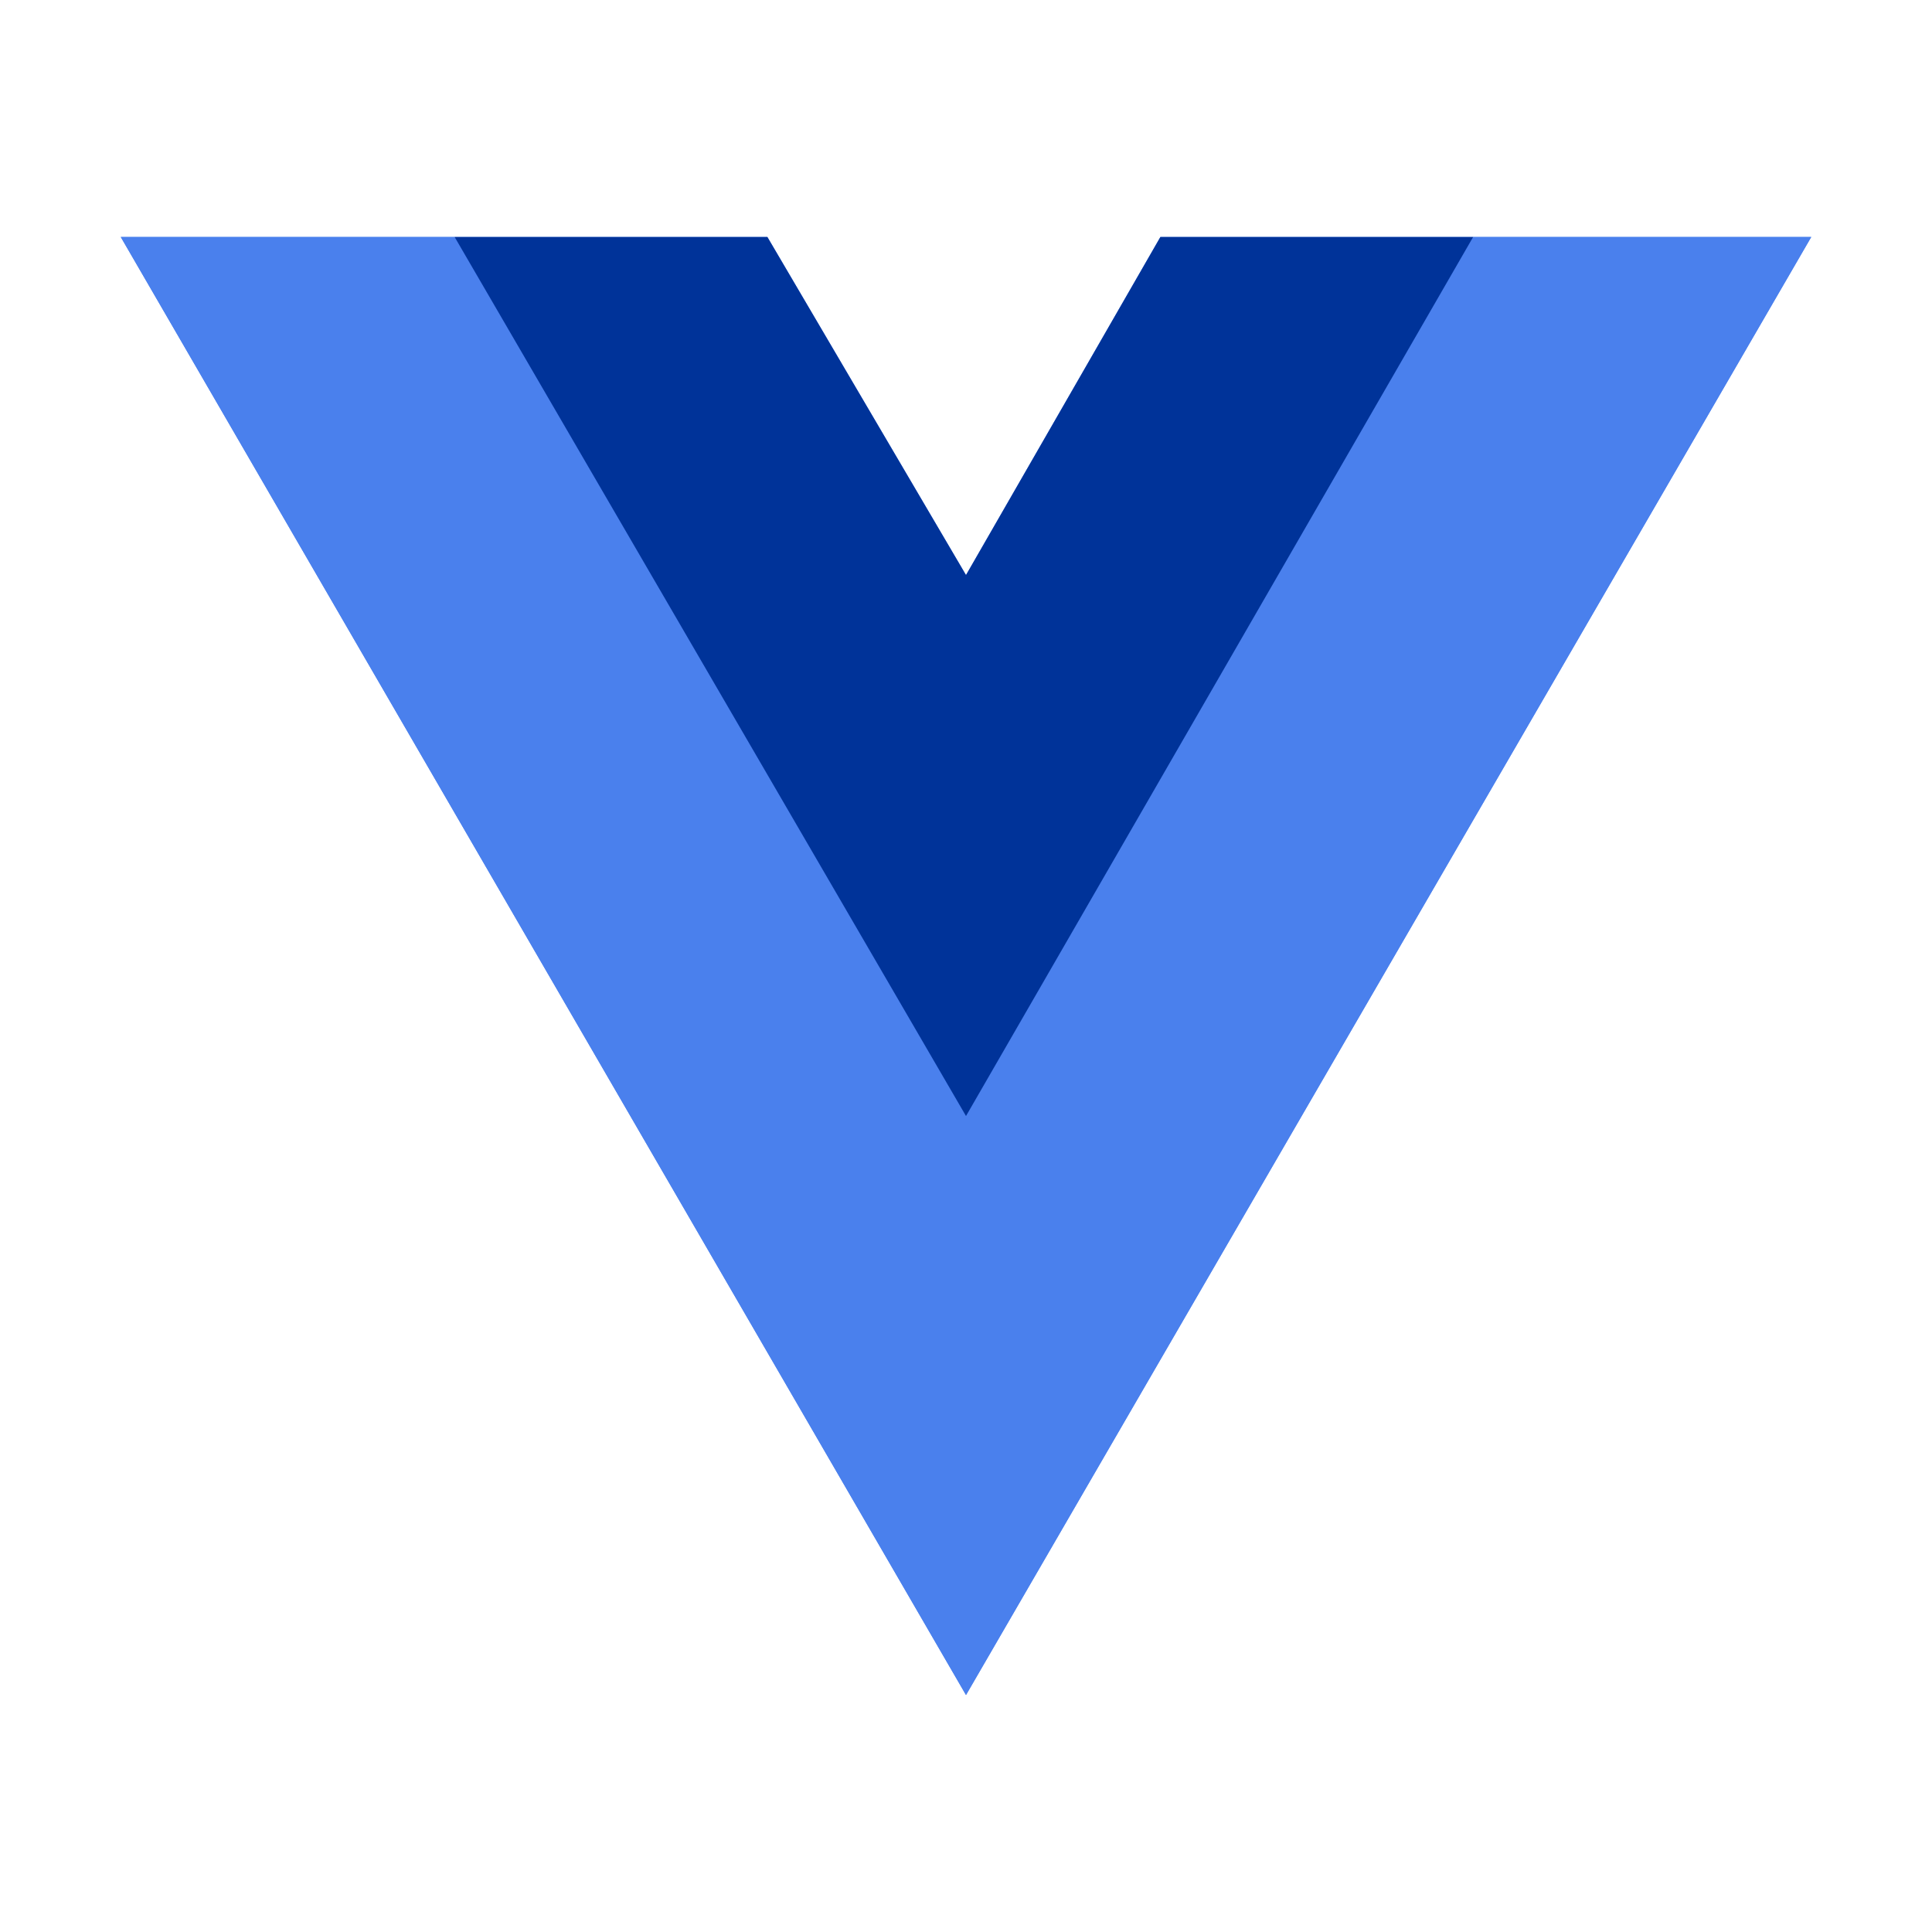 <svg width="32" height="32" viewBox="0 0 32 32" fill="none" xmlns="http://www.w3.org/2000/svg">
<path d="M24.4 3.925H30L16 28.075L2 3.925H12.71L16 9.525L19.22 3.925H24.4Z" fill="#4A80ED"/>
<path d="M2 3.925L16 28.075L30 3.925H24.4L16 18.415L7.53 3.925H2Z" fill="#4A80ED"/>
<path d="M7.53 3.925L16 18.485L24.4 3.925H19.22L16 9.525L12.71 3.925H7.53Z" fill="#003399"/>
</svg>
